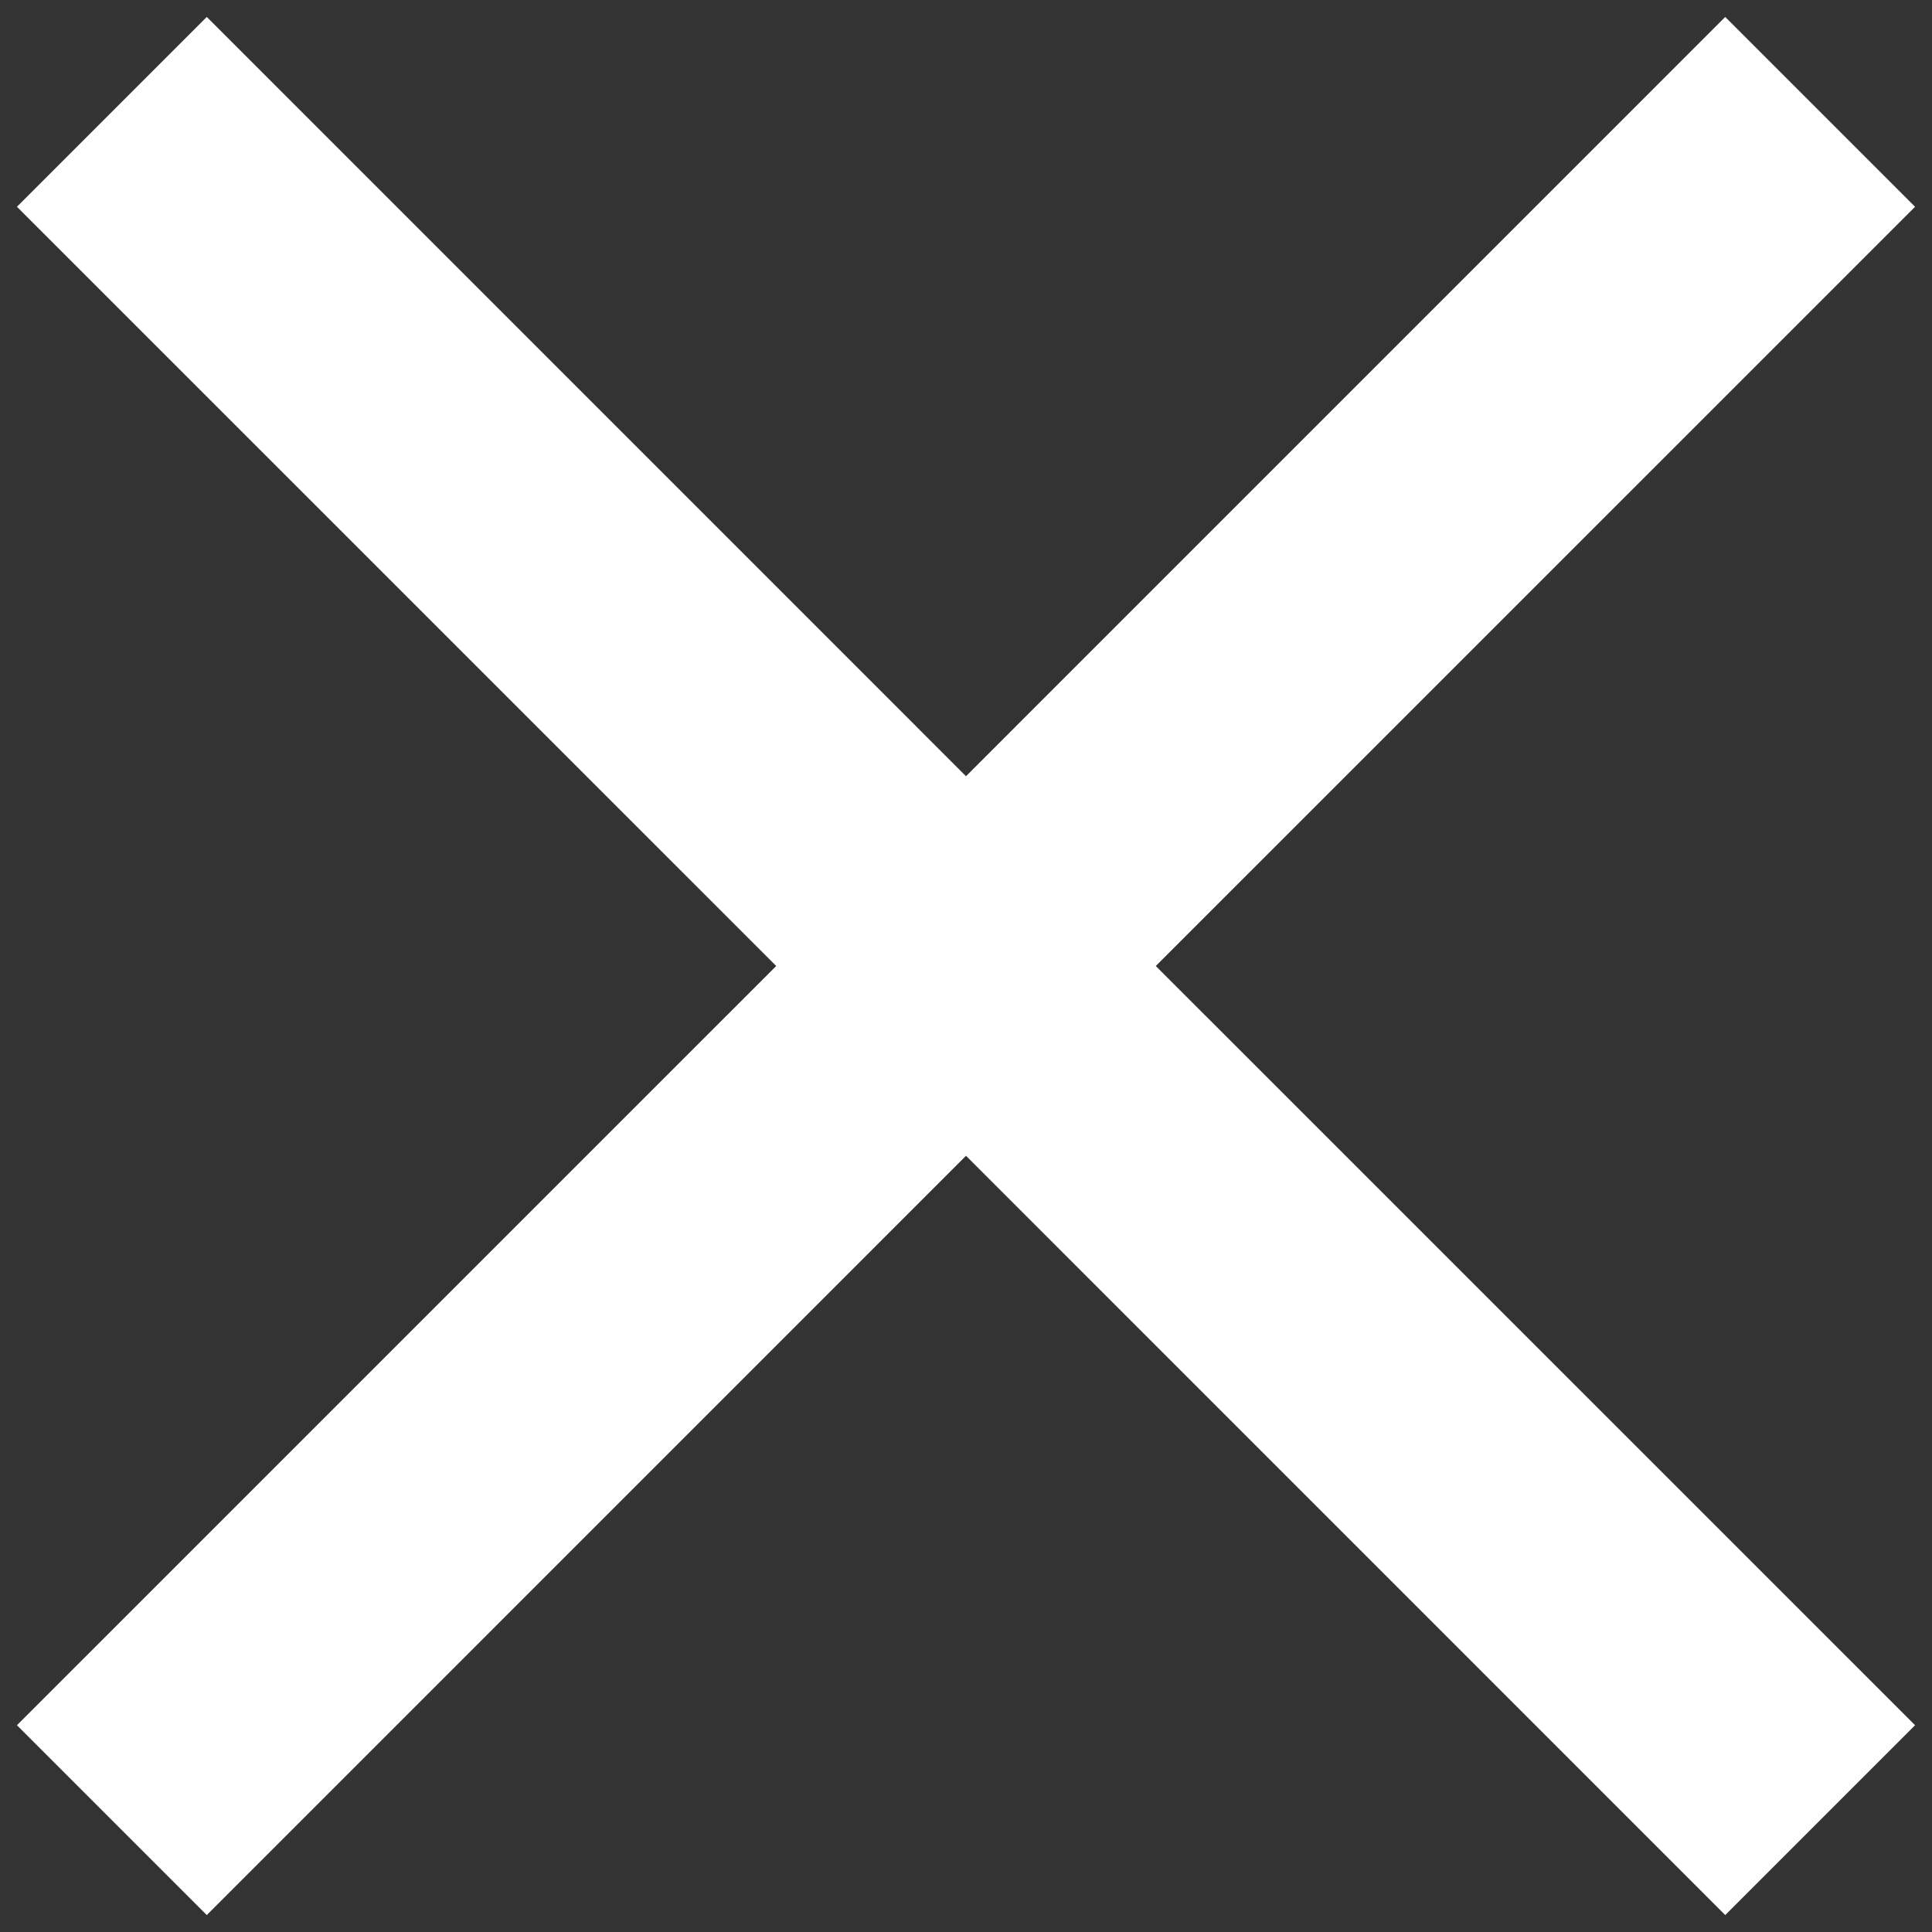 <svg width="38" height="38" viewBox="0 0 38 38" fill="none" xmlns="http://www.w3.org/2000/svg">
<rect x="0" y="0" width="38" height="38" fill="#333333" stroke="none"/>
<path d="M4.067 37.667L0.333 33.933L15.267 19L0.333 4.067L4.067 0.333L19 15.267L33.933 0.333L37.667 4.067L22.733 19L37.667 33.933L33.933 37.667L19 22.733L4.067 37.667Z" fill="white"/>
</svg>
